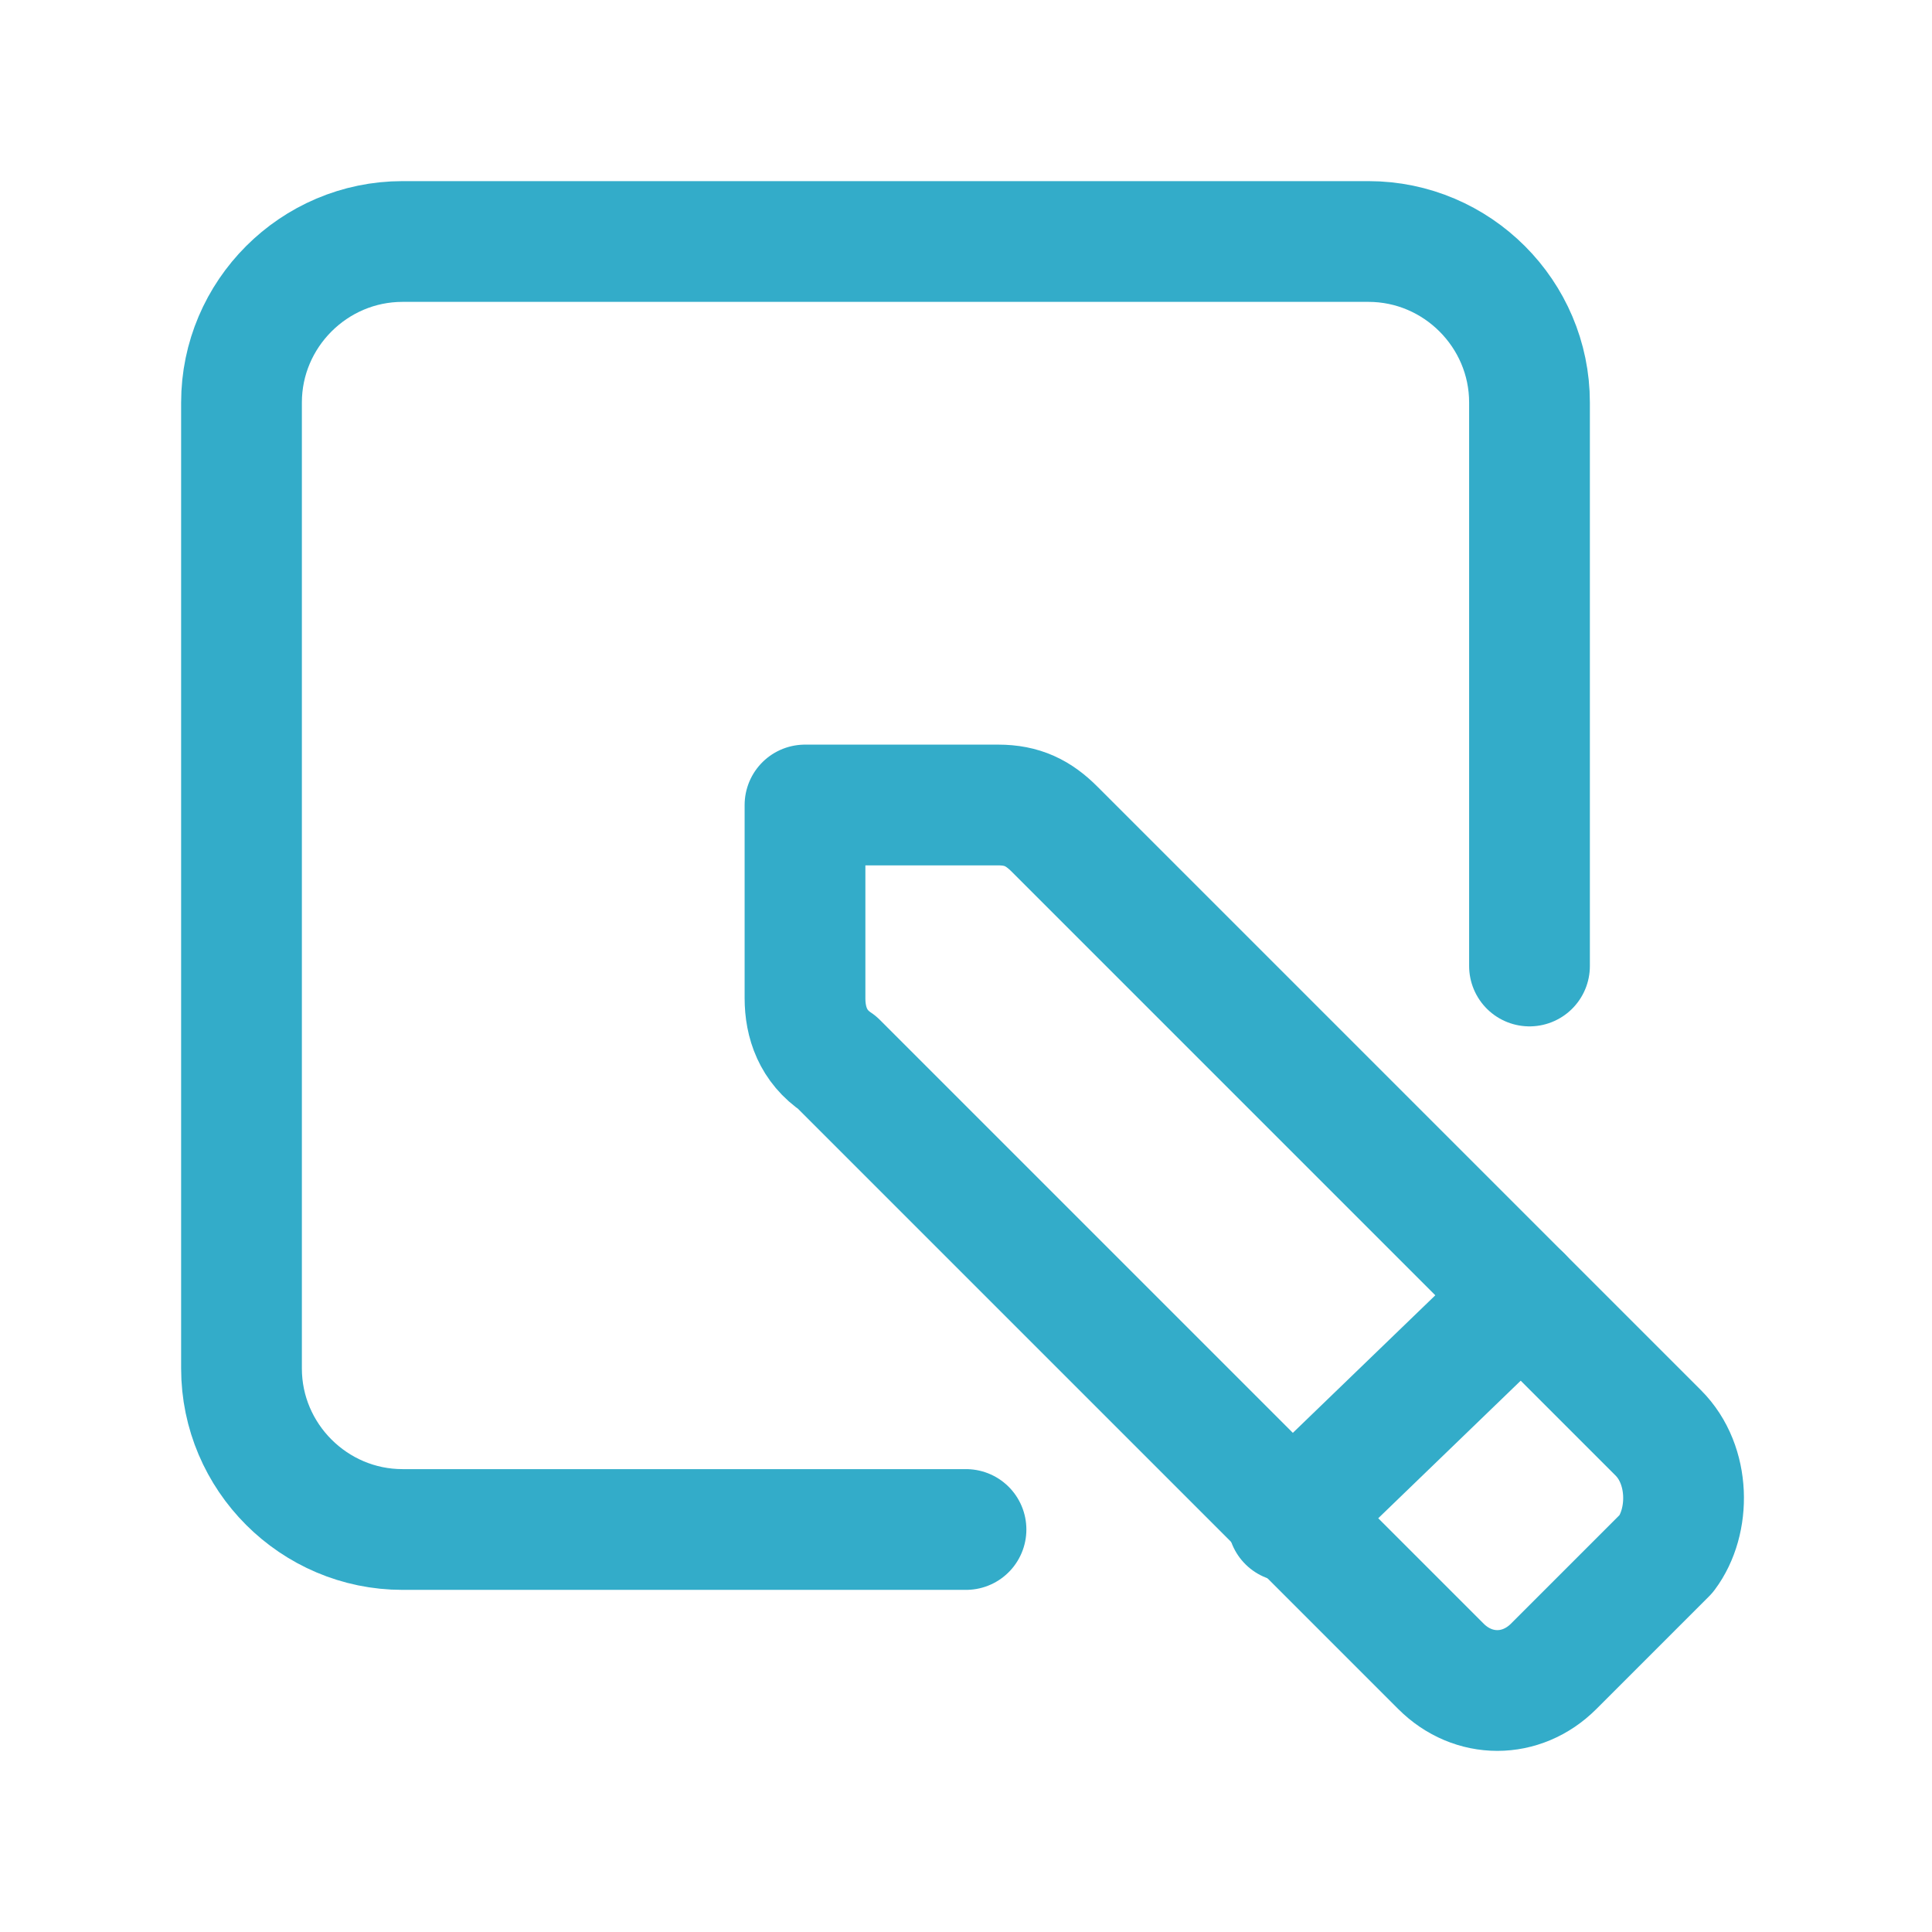 <?xml version="1.0" encoding="utf-8"?>
<!-- Generator: Adobe Illustrator 26.0.3, SVG Export Plug-In . SVG Version: 6.00 Build 0)  -->
<svg version="1.1" id="Icons" xmlns="http://www.w3.org/2000/svg" xmlns:xlink="http://www.w3.org/1999/xlink" x="0px" y="0px"
	 width="24px" height="24px" viewBox="0 0 24 24" style="enable-background:new 0 0 24 24;" xml:space="preserve">
<style type="text/css">
	.st0{fill:none;stroke:#33acc9;stroke-width:1.5;stroke-linecap:round;stroke-linejoin:round;}
	.st1{fill:none;}
</style>
<g>
	<g>
		<path class="st0" d="M19,12V5c0-1.1-0.9-2-2-2H5C3.9,3,3,3.9,3,5v12c0,1.1,0.9,2,2,2h7"/>
		<path class="st0" d="M20.7,19.3l-1.4,1.4c-0.4,0.4-1,0.4-1.4,0l-7.5-7.5C10.1,13,10,12.7,10,12.4V10h2.4c0.3,0,0.5,0.1,0.7,0.3
			l7.5,7.5C21,18.2,21,18.9,20.7,19.3z"/>
		<line class="st0" x1="18.9" y1="16.1" x2="16" y2="18.9"/>
	</g>
	<rect class="st1" width="24" height="24"/>
</g>
</svg>
